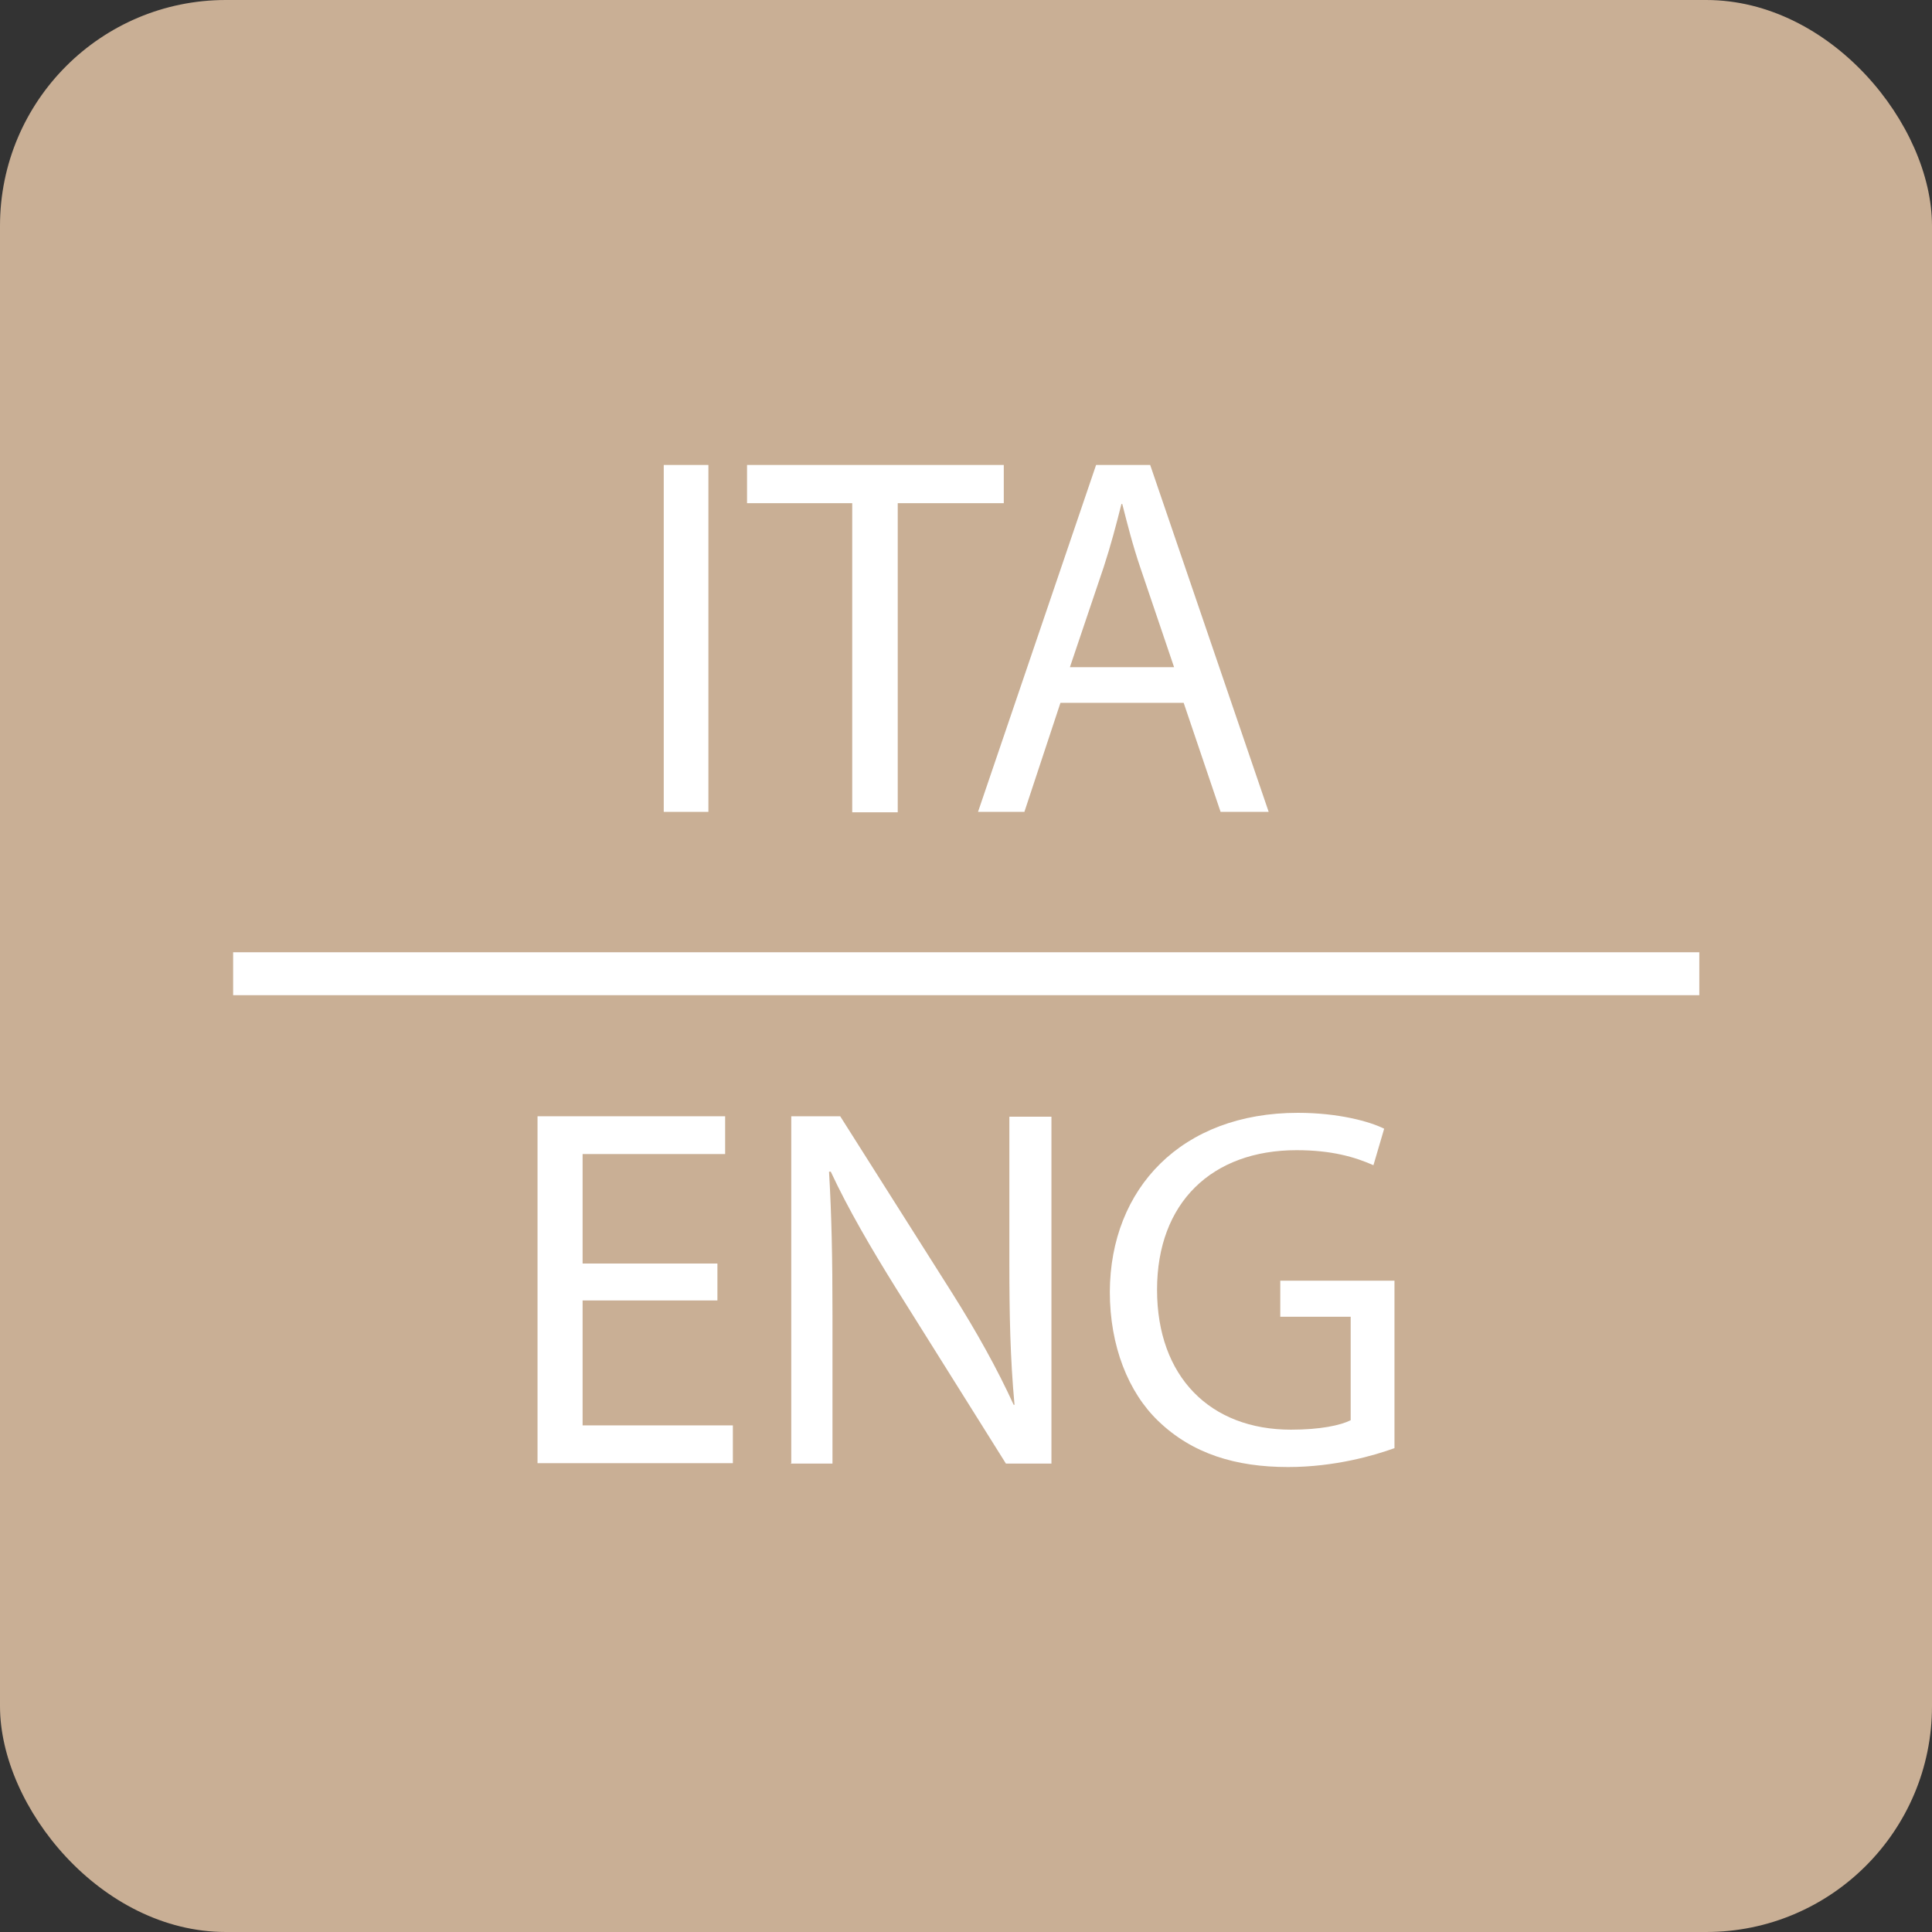 <?xml version="1.0" encoding="UTF-8"?><svg id="Livello_2" xmlns="http://www.w3.org/2000/svg" viewBox="0 0 45 45"><rect x="0" y="0" width="45" height="45" fill="#333333" stroke="none"/><defs><style>.cls-1{fill:#fff;}.cls-2{fill:#c9af95;}</style></defs><g id="Livello_1-2"><rect class="cls-2" x="0" y="0" width="45" height="45" rx="5.26" ry="5.26"/><path class="cls-1" d="m16.5,10.83v8.08h-1.04v-8.08h1.04Z"/><path class="cls-1" d="m19.86,11.72h-2.46v-.89h5.98v.89h-2.47v7.2h-1.06v-7.2Z"/><path class="cls-1" d="m24.7,16.37l-.84,2.54h-1.08l2.75-8.08h1.26l2.76,8.08h-1.12l-.86-2.54h-2.87Zm2.65-.82l-.79-2.33c-.18-.53-.3-1.01-.42-1.48h-.02c-.12.48-.25.97-.41,1.46l-.79,2.34h2.43Z"/><path class="cls-1" d="m16.71,30.29h-3.14v2.91h3.5v.88h-4.55v-8.08h4.37v.88h-3.32v2.55h3.14v.86Z"/><path class="cls-1" d="m18.43,34.08v-8.08h1.14l2.59,4.09c.6.95,1.07,1.8,1.45,2.63h.02c-.1-1.09-.12-2.08-.12-3.33v-3.38h.98v8.08h-1.06l-2.57-4.1c-.56-.9-1.1-1.82-1.51-2.7h-.04c.06,1.03.08,2,.08,3.35v3.45h-.98Z"/><path class="cls-1" d="m32.48,33.73c-.47.17-1.39.44-2.48.44-1.22,0-2.23-.31-3.02-1.07-.7-.67-1.13-1.75-1.13-3.01.01-2.41,1.67-4.17,4.38-4.17.94,0,1.67.2,2.01.37l-.25.85c-.43-.19-.97-.35-1.79-.35-1.97,0-3.25,1.22-3.25,3.25s1.24,3.26,3.12,3.26c.68,0,1.15-.1,1.39-.22v-2.41h-1.64v-.84h2.66v3.89Z"/><rect class="cls-1" x="5.43" y="22.18" width="34.15" height="1"/></g></svg>